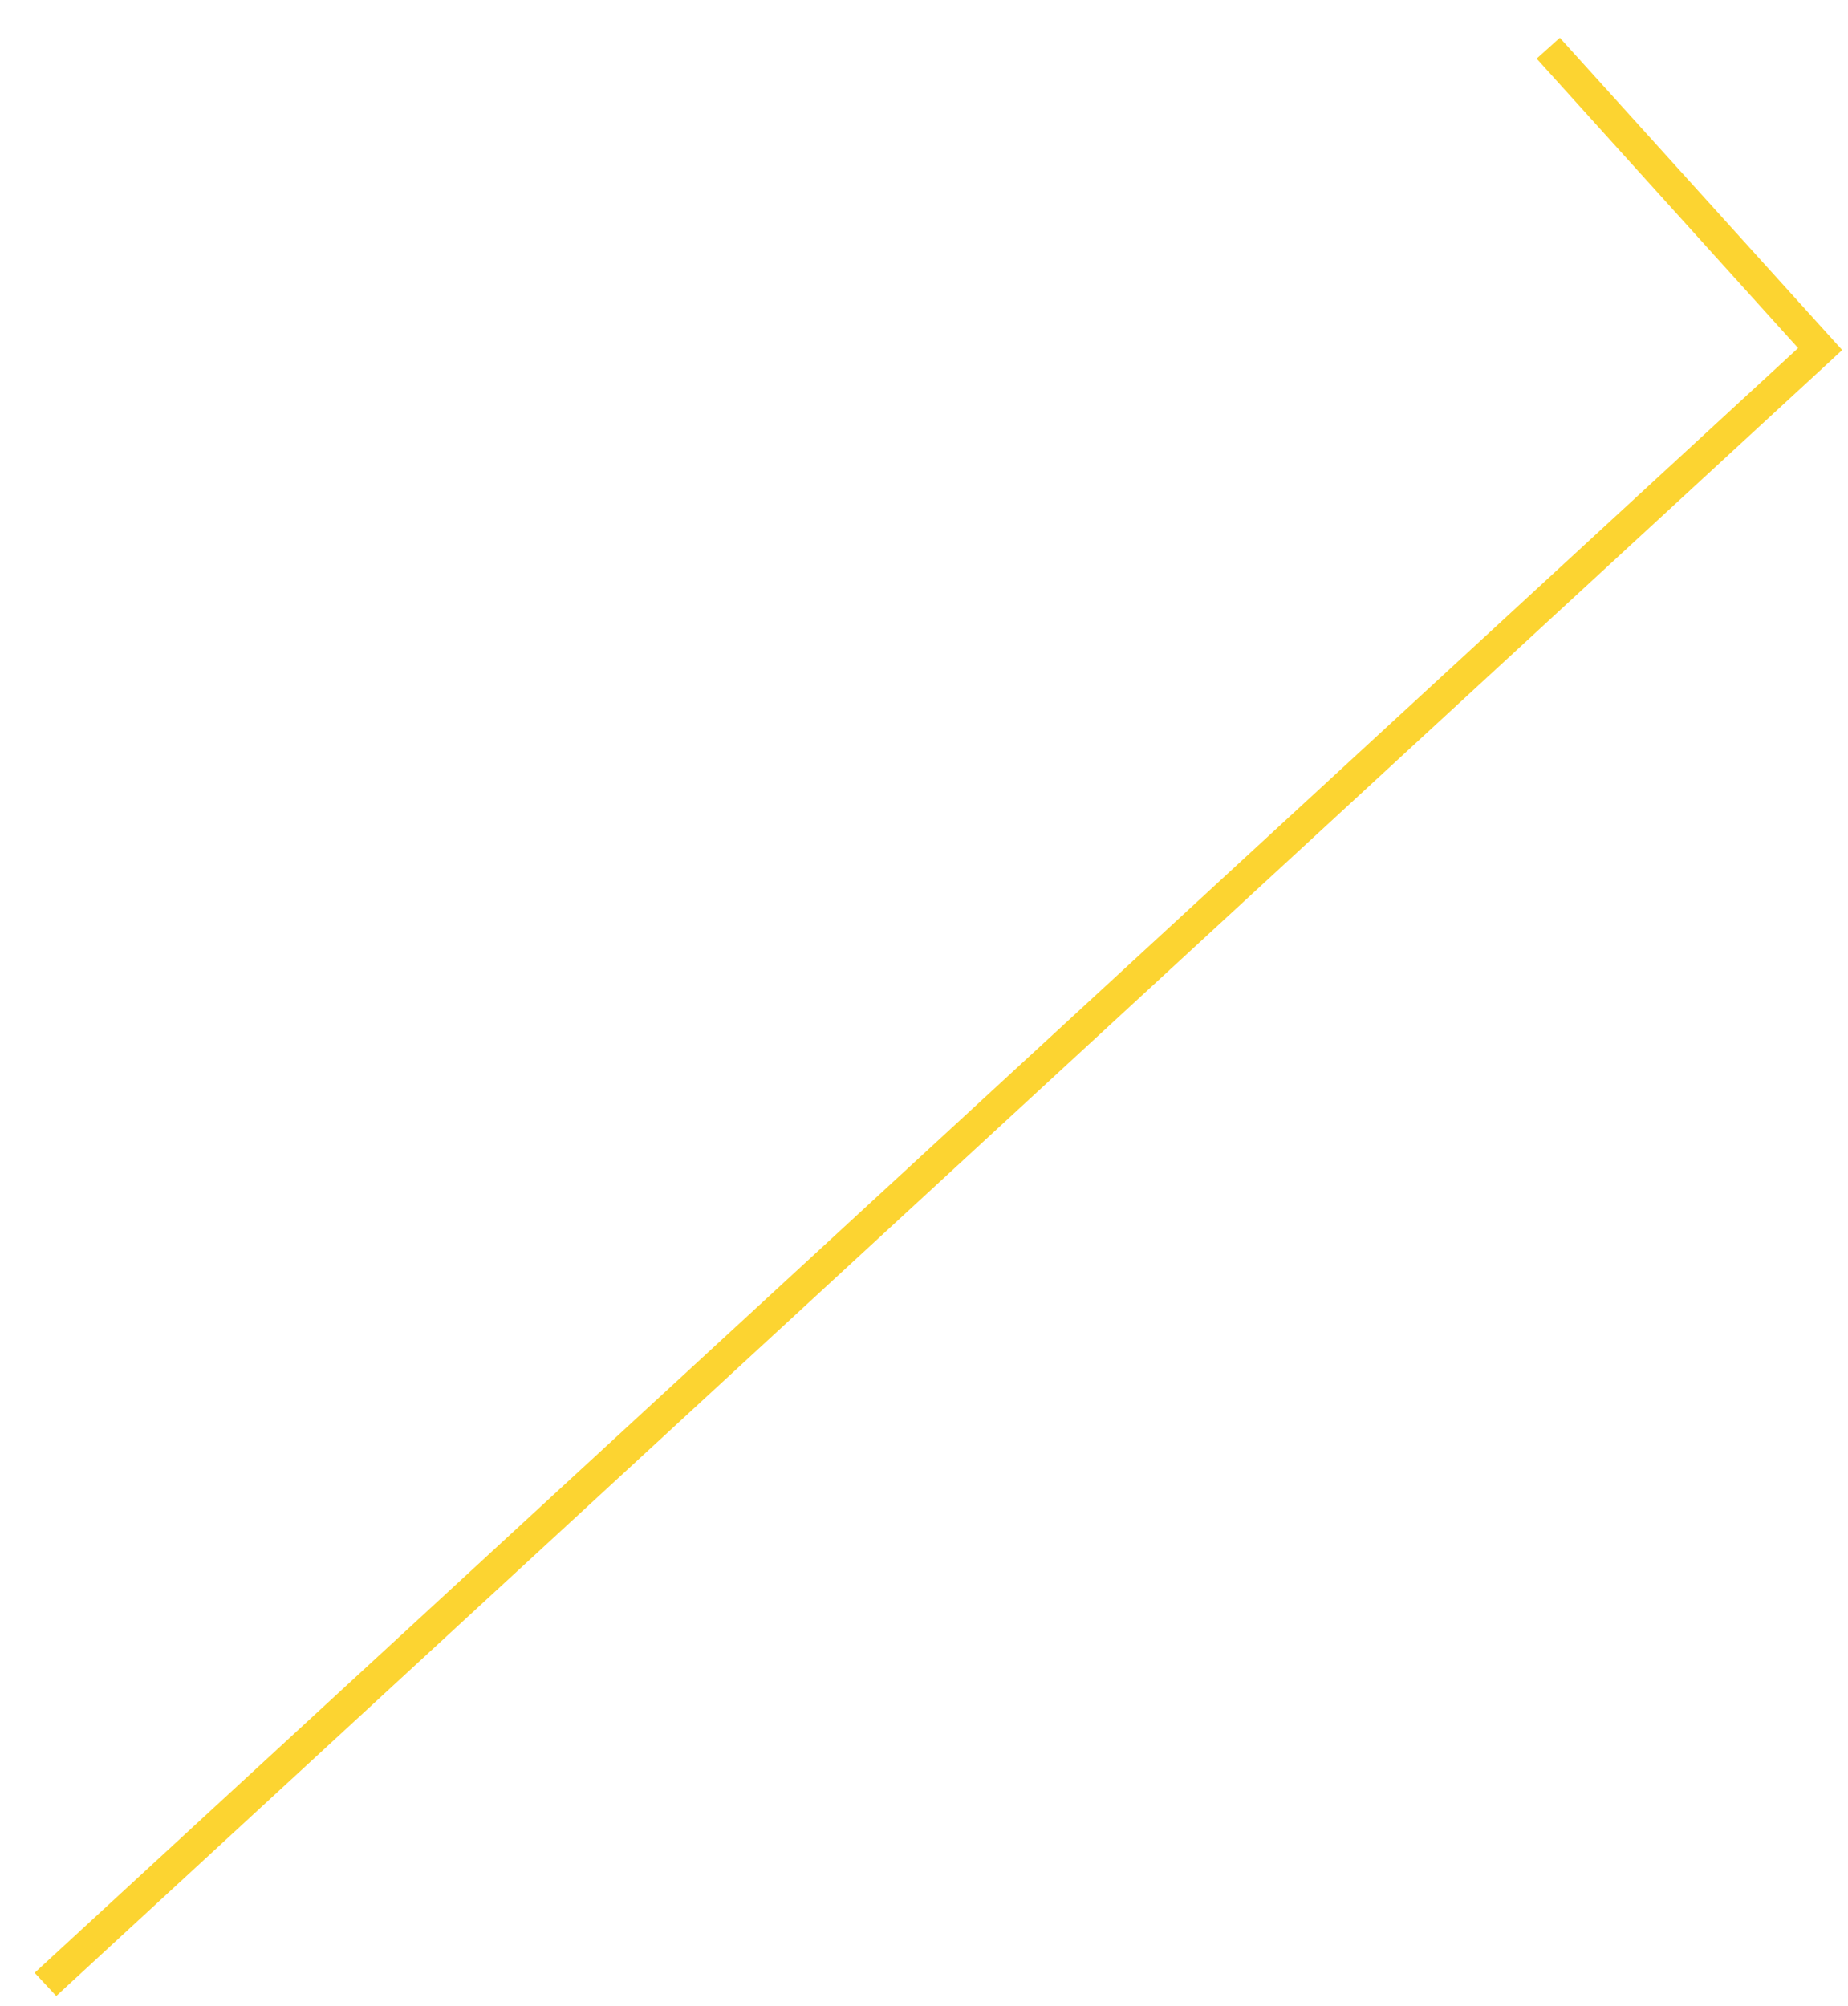 <svg width="47" height="51" viewBox="0 0 47 51" fill="none" xmlns="http://www.w3.org/2000/svg">
<path d="M39.081 1.49L45.731 8.85L0.881 50.16L1.431 50.75L46.561 9.17L46.851 8.9L39.671 0.96L39.081 1.49Z" fill="#FCD431"/>
</svg>
